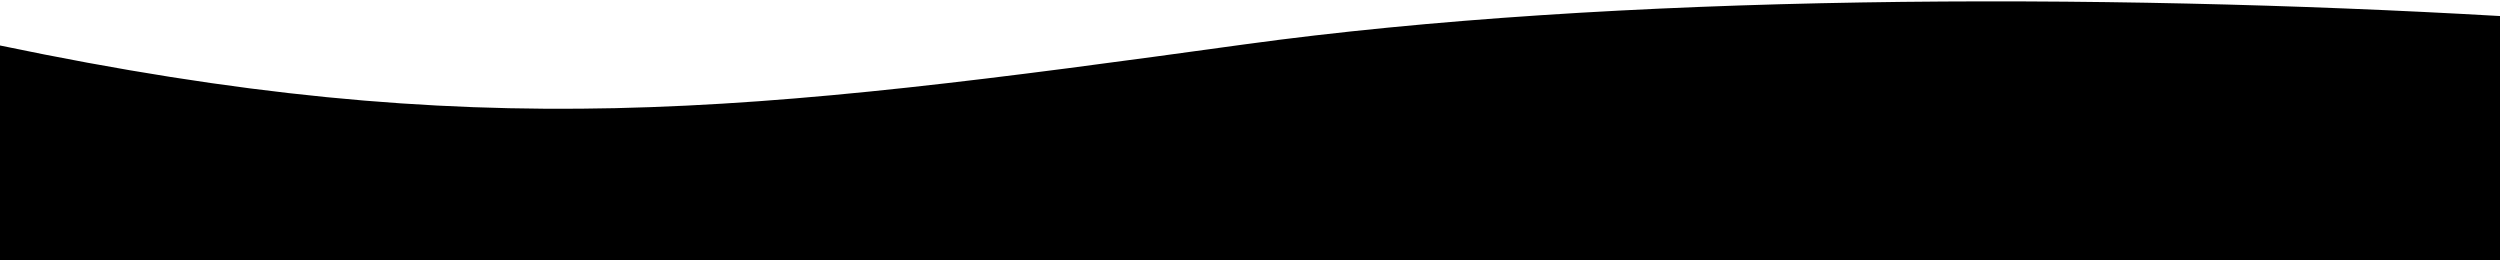 <?xml version="1.0" encoding="utf-8"?>
<svg width="100%" height="150px" fill="000" xmlns="http://www.w3.org/2000/svg" preserveAspectRatio="none"  viewBox="0 0 1440 150">
	<path d="M 0 26.198 C 275.76 83.815 430.707 65.051 716.279 25.639 C 930.422 -3.861 1210.32 -3.984 1439 9.18 C 2072.34 45.969 2201.93 62.443 2560 26.198 V 172.199 L 0 172.199 V 26.198 Z">
		<animate repeatCount="indefinite" fill="freeze" attributeName="d" dur="10s" values="M0 25.909C277 84.582 433 65.736 720 25.909C934.818 -3.902 1214.06 -5.237 1442 8.066C2079 45.242 2208 63.501 2560 25.909V171.91L0 171.91V25.909Z; M0 86.315C316 86.315 444 159.155 884 51.155C1324 -56.845 1320.29 34.121 1538 70.406C1814 116.407 2156 188.408 2560 86.315V232.317L0 232.316V86.315Z; M0 53.658C158 11 213 0 363 0C513 0 855.555 115.001 1154 115.001C1440 115.001 1626 -38 2560 53.658V199.66L0 199.66V53.658Z; M0 25.909C277 84.582 433 65.736 720 25.909C934.818 -3.902 1214.06 -5.237 1442 8.066C2079 45.242 2208 63.501 2560 25.909V171.91L0 171.91V25.909Z">
		</animate>
	</path>
</svg>
